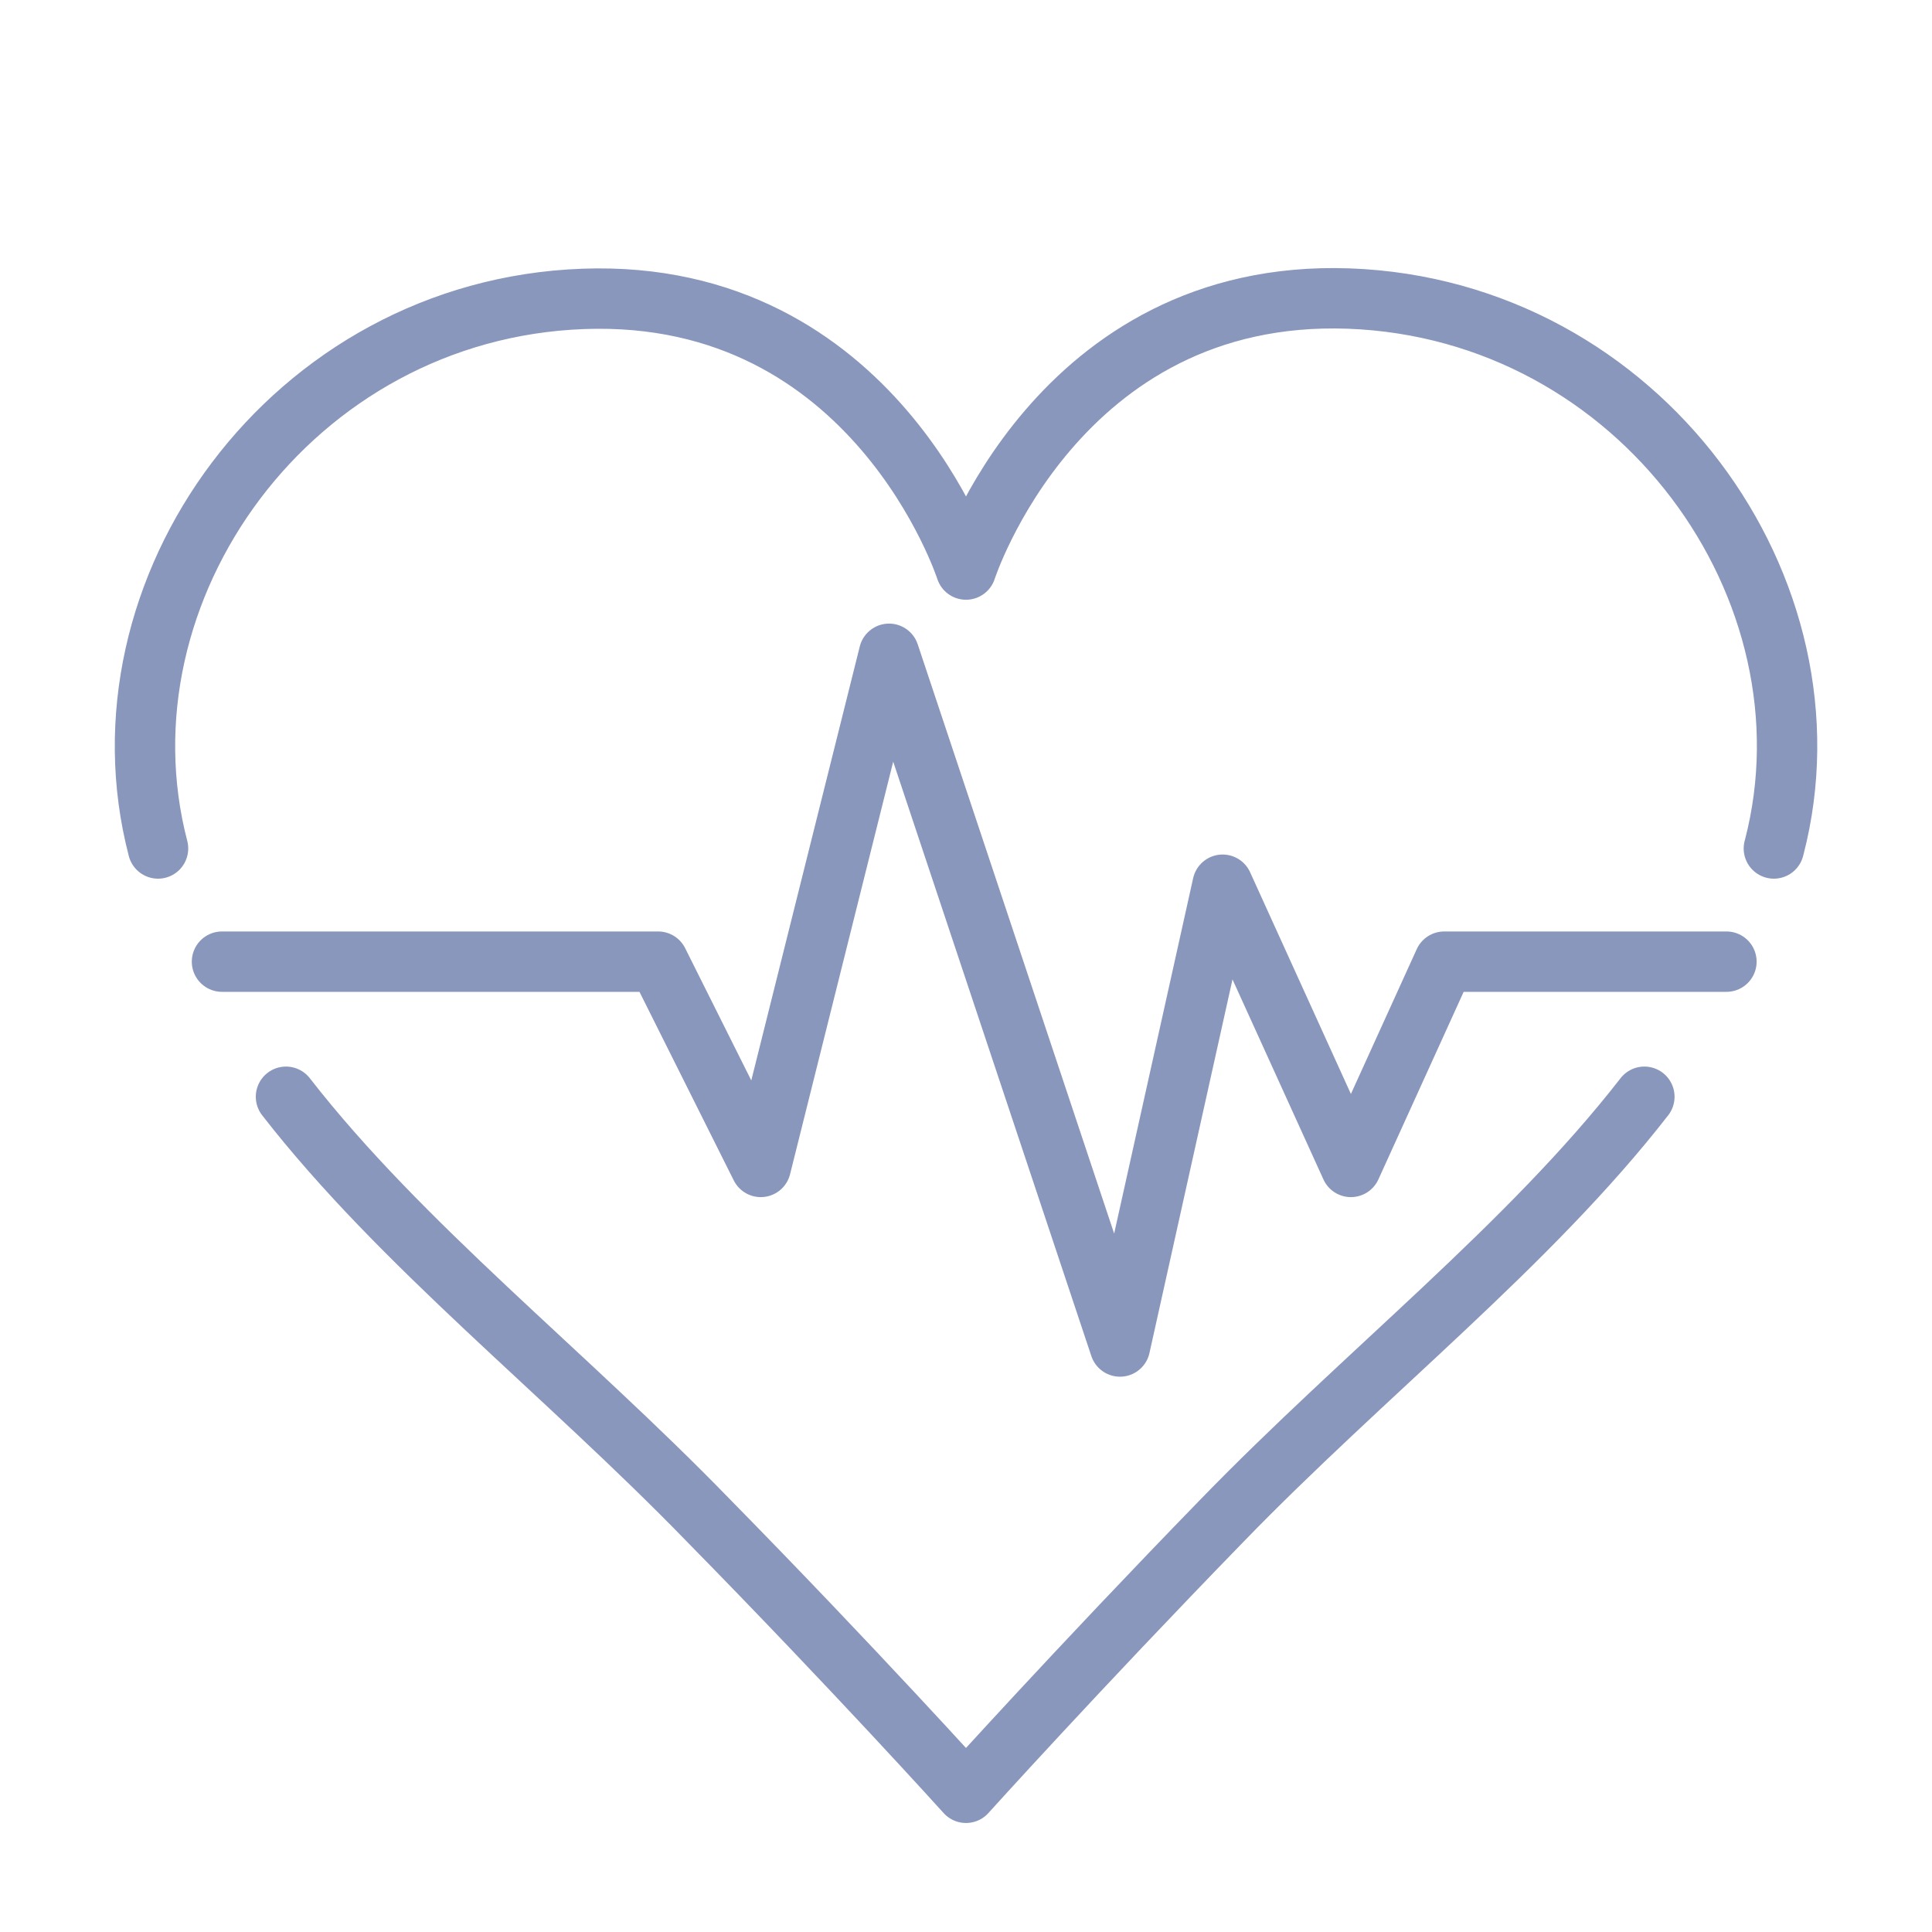 <svg width="40" height="40" viewBox="0 0 40 40" fill="none" xmlns="http://www.w3.org/2000/svg">
<path d="M3.272 17.567C1.878 12.219 6.032 6.408 12.077 6.188C18.122 5.967 20 11.792 20 11.792C20 11.792 21.877 5.967 27.922 6.181C33.96 6.401 38.114 12.211 36.734 17.538C36.731 17.548 36.729 17.557 36.726 17.567M5.921 22.707C8.305 25.773 11.694 28.415 14.659 31.471C17.717 34.586 20 37.118 20 37.118C20 37.118 22.283 34.586 25.291 31.492C28.261 28.427 31.658 25.78 34.045 22.707" stroke="#8A97BC" stroke-width="1.25" stroke-linecap="round" stroke-linejoin="round"/>
<path d="M4.596 19.91H13.626L15.751 24.16L18.407 13.536L23.188 27.878L25.313 18.317L27.969 24.16L29.901 19.91H35.744" stroke="#8A97BC" stroke-width="1.25" stroke-linecap="round" stroke-linejoin="round"/>
</svg>
